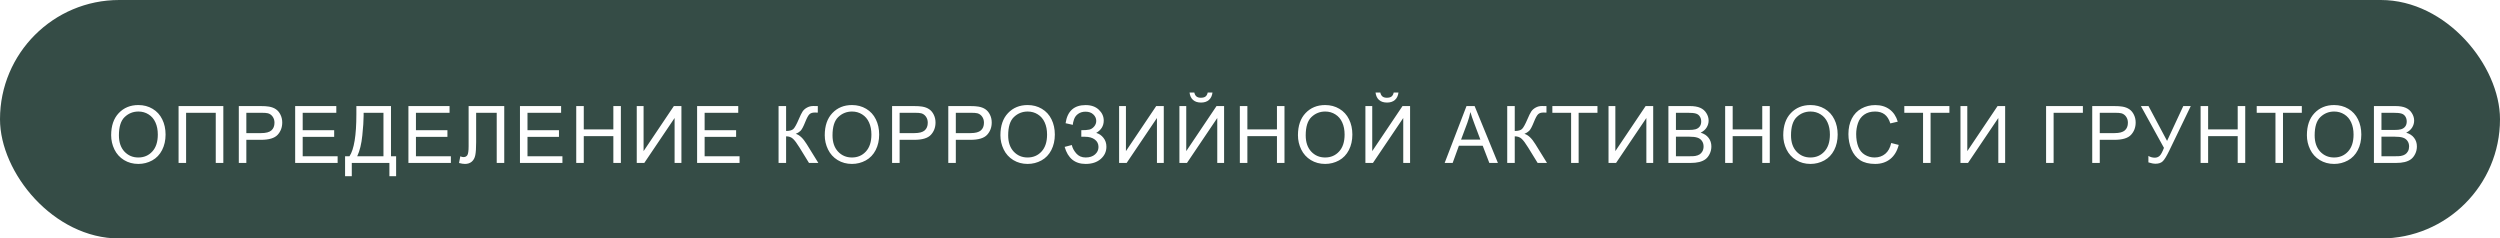 <?xml version="1.0" encoding="UTF-8"?> <svg xmlns="http://www.w3.org/2000/svg" width="629" height="60" viewBox="0 0 629 60" fill="none"> <rect width="629" height="60" rx="30" fill="#354C46"></rect> <g filter="url(#filter0_d_71_61)"> <path d="M23.967 30.027C23.967 27.651 24.605 25.792 25.881 24.451C27.157 23.104 28.804 22.43 30.822 22.43C32.144 22.43 33.335 22.745 34.397 23.377C35.458 24.009 36.265 24.891 36.818 26.023C37.378 27.15 37.658 28.429 37.658 29.861C37.658 31.313 37.365 32.612 36.779 33.758C36.193 34.904 35.363 35.773 34.289 36.365C33.215 36.951 32.056 37.244 30.812 37.244C29.465 37.244 28.26 36.919 27.199 36.268C26.138 35.617 25.334 34.728 24.787 33.602C24.24 32.475 23.967 31.284 23.967 30.027ZM25.92 30.057C25.92 31.782 26.382 33.143 27.307 34.139C28.238 35.128 29.403 35.623 30.803 35.623C32.228 35.623 33.4 35.122 34.318 34.119C35.243 33.117 35.705 31.694 35.705 29.852C35.705 28.686 35.507 27.671 35.109 26.805C34.719 25.932 34.143 25.259 33.381 24.783C32.626 24.301 31.776 24.061 30.832 24.061C29.491 24.061 28.335 24.523 27.365 25.447C26.402 26.365 25.92 27.902 25.92 30.057ZM40.929 22.684H52.189V37H50.284V24.373H42.823V37H40.929V22.684ZM56.084 37V22.684H61.485C62.435 22.684 63.161 22.729 63.663 22.82C64.366 22.938 64.955 23.162 65.43 23.494C65.905 23.82 66.286 24.279 66.573 24.871C66.866 25.463 67.012 26.115 67.012 26.824C67.012 28.042 66.625 29.074 65.85 29.92C65.075 30.76 63.675 31.18 61.651 31.18H57.979V37H56.084ZM57.979 29.49H61.68C62.904 29.49 63.773 29.262 64.287 28.807C64.802 28.351 65.059 27.71 65.059 26.883C65.059 26.284 64.906 25.773 64.6 25.35C64.3 24.92 63.903 24.637 63.409 24.5C63.09 24.415 62.5 24.373 61.641 24.373H57.979V29.49ZM70.263 37V22.684H80.615V24.373H72.158V28.758H80.078V30.438H72.158V35.31H80.947V37H70.263ZM85.663 22.684H94.374V35.31H95.663V40.34H93.973V37H84.51V40.34H82.821V35.31H83.934C85.087 33.572 85.663 30.06 85.663 24.773V22.684ZM92.479 24.373H87.489V25.105C87.489 26.323 87.378 27.99 87.157 30.105C86.942 32.215 86.516 33.95 85.878 35.31H92.479V24.373ZM98.758 37V22.684H109.109V24.373H100.652V28.758H108.572V30.438H100.652V35.31H109.441V37H98.758ZM113.904 22.684H122.868V37H120.974V24.373H115.798V31.746C115.798 33.243 115.726 34.34 115.583 35.037C115.446 35.734 115.154 36.277 114.704 36.668C114.255 37.052 113.685 37.244 112.995 37.244C112.579 37.244 112.077 37.166 111.491 37.01L111.814 35.33C112.126 35.46 112.393 35.525 112.614 35.525C113.044 35.525 113.366 35.366 113.581 35.047C113.796 34.721 113.904 33.96 113.904 32.762V22.684ZM126.823 37V22.684H137.174V24.373H128.717V28.758H136.637V30.438H128.717V35.31H137.506V37H126.823ZM140.982 37V22.684H142.877V28.562H150.318V22.684H152.213V37H150.318V30.252H142.877V37H140.982ZM156.206 22.684H157.925V34.022L165.542 22.684H167.446V37H165.727V25.691L158.1 37H156.206V22.684ZM171.391 37V22.684H181.742V24.373H173.285V28.758H181.205V30.438H173.285V35.31H182.074V37H171.391ZM191.887 22.684H193.782V28.953C194.648 28.953 195.256 28.787 195.608 28.455C195.959 28.116 196.409 27.309 196.955 26.033C197.353 25.096 197.678 24.435 197.932 24.051C198.192 23.66 198.56 23.335 199.036 23.074C199.511 22.807 200.035 22.674 200.608 22.674C201.337 22.674 201.721 22.68 201.76 22.693V24.334C201.695 24.334 201.568 24.331 201.379 24.324C201.171 24.318 201.044 24.314 200.998 24.314C200.393 24.314 199.944 24.461 199.651 24.754C199.351 25.047 199.01 25.672 198.625 26.629C198.144 27.84 197.737 28.605 197.405 28.924C197.073 29.236 196.676 29.487 196.213 29.676C197.138 29.93 198.049 30.783 198.948 32.234L201.897 37H199.543L197.151 33.113C196.493 32.039 195.943 31.303 195.5 30.906C195.058 30.503 194.485 30.301 193.782 30.301V37H191.887V22.684ZM203.507 30.027C203.507 27.651 204.145 25.792 205.421 24.451C206.698 23.104 208.345 22.43 210.363 22.43C211.684 22.43 212.876 22.745 213.937 23.377C214.998 24.009 215.806 24.891 216.359 26.023C216.919 27.15 217.199 28.429 217.199 29.861C217.199 31.313 216.906 32.612 216.32 33.758C215.734 34.904 214.904 35.773 213.83 36.365C212.755 36.951 211.597 37.244 210.353 37.244C209.005 37.244 207.801 36.919 206.74 36.268C205.679 35.617 204.875 34.728 204.328 33.602C203.781 32.475 203.507 31.284 203.507 30.027ZM205.461 30.057C205.461 31.782 205.923 33.143 206.847 34.139C207.778 35.128 208.944 35.623 210.343 35.623C211.769 35.623 212.941 35.122 213.859 34.119C214.783 33.117 215.246 31.694 215.246 29.852C215.246 28.686 215.047 27.671 214.65 26.805C214.259 25.932 213.683 25.259 212.921 24.783C212.166 24.301 211.317 24.061 210.373 24.061C209.032 24.061 207.876 24.523 206.906 25.447C205.942 26.365 205.461 27.902 205.461 30.057ZM220.45 37V22.684H225.85C226.801 22.684 227.527 22.729 228.028 22.82C228.731 22.938 229.32 23.162 229.796 23.494C230.271 23.82 230.652 24.279 230.938 24.871C231.231 25.463 231.378 26.115 231.378 26.824C231.378 28.042 230.99 29.074 230.216 29.92C229.441 30.76 228.041 31.18 226.016 31.18H222.345V37H220.45ZM222.345 29.49H226.046C227.27 29.49 228.139 29.262 228.653 28.807C229.167 28.351 229.425 27.71 229.425 26.883C229.425 26.284 229.272 25.773 228.966 25.35C228.666 24.92 228.269 24.637 227.774 24.5C227.455 24.415 226.866 24.373 226.007 24.373H222.345V29.49ZM234.59 37V22.684H239.99C240.941 22.684 241.667 22.729 242.168 22.82C242.871 22.938 243.46 23.162 243.936 23.494C244.411 23.82 244.792 24.279 245.078 24.871C245.371 25.463 245.518 26.115 245.518 26.824C245.518 28.042 245.13 29.074 244.355 29.92C243.581 30.76 242.181 31.18 240.156 31.18H236.484V37H234.59ZM236.484 29.49H240.186C241.41 29.49 242.279 29.262 242.793 28.807C243.307 28.351 243.564 27.71 243.564 26.883C243.564 26.284 243.411 25.773 243.105 25.35C242.806 24.92 242.409 24.637 241.914 24.5C241.595 24.415 241.006 24.373 240.146 24.373H236.484V29.49ZM247.704 30.027C247.704 27.651 248.342 25.792 249.618 24.451C250.894 23.104 252.542 22.43 254.56 22.43C255.881 22.43 257.073 22.745 258.134 23.377C259.195 24.009 260.002 24.891 260.556 26.023C261.116 27.15 261.396 28.429 261.396 29.861C261.396 31.313 261.103 32.612 260.517 33.758C259.931 34.904 259.101 35.773 258.027 36.365C256.952 36.951 255.793 37.244 254.55 37.244C253.202 37.244 251.998 36.919 250.937 36.268C249.876 35.617 249.071 34.728 248.525 33.602C247.978 32.475 247.704 31.284 247.704 30.027ZM249.657 30.057C249.657 31.782 250.12 33.143 251.044 34.139C251.975 35.128 253.14 35.623 254.54 35.623C255.966 35.623 257.138 35.122 258.056 34.119C258.98 33.117 259.443 31.694 259.443 29.852C259.443 28.686 259.244 27.671 258.847 26.805C258.456 25.932 257.88 25.259 257.118 24.783C256.363 24.301 255.514 24.061 254.57 24.061C253.228 24.061 252.073 24.523 251.103 25.447C250.139 26.365 249.657 27.902 249.657 30.057ZM263.866 32.957L265.672 32.488C265.809 33.185 266.174 33.882 266.766 34.578C267.365 35.275 268.156 35.623 269.139 35.623C270.142 35.623 270.933 35.366 271.512 34.852C272.092 34.337 272.381 33.715 272.381 32.986C272.381 32.199 272.075 31.574 271.463 31.111C270.851 30.643 270.018 30.408 268.963 30.408H268.055V28.758C268.927 28.758 269.595 28.709 270.057 28.611C270.519 28.507 270.926 28.25 271.278 27.84C271.636 27.423 271.815 26.951 271.815 26.424C271.815 25.799 271.571 25.255 271.082 24.793C270.601 24.331 269.946 24.1 269.12 24.1C268.397 24.1 267.778 24.282 267.264 24.646C266.756 25.005 266.405 25.483 266.209 26.082C266.014 26.674 265.916 27.117 265.916 27.41L264.1 27C264.549 23.96 266.229 22.439 269.139 22.439C270.539 22.439 271.649 22.83 272.469 23.611C273.289 24.386 273.7 25.294 273.7 26.336C273.7 27.671 273.068 28.706 271.805 29.441C272.534 29.643 273.143 30.057 273.631 30.682C274.126 31.3 274.373 32.042 274.373 32.908C274.373 34.139 273.895 35.171 272.938 36.004C271.987 36.831 270.724 37.244 269.149 37.244C266.441 37.244 264.679 35.815 263.866 32.957ZM277.566 22.684H279.285V34.022L286.902 22.684H288.806V37H287.087V25.691L279.461 37H277.566V22.684ZM292.741 22.684H294.46V34.022L302.077 22.684H303.981V37H302.263V25.691L294.636 37H292.741V22.684ZM299.86 19.275H301.061C300.964 20.089 300.664 20.714 300.163 21.15C299.668 21.587 299.007 21.805 298.18 21.805C297.347 21.805 296.68 21.59 296.179 21.16C295.684 20.724 295.388 20.096 295.29 19.275H296.491C296.582 19.718 296.761 20.05 297.028 20.271C297.302 20.486 297.666 20.594 298.122 20.594C298.649 20.594 299.046 20.49 299.313 20.281C299.587 20.066 299.769 19.731 299.86 19.275ZM307.945 37V22.684H309.84V28.562H317.281V22.684H319.176V37H317.281V30.252H309.84V37H307.945ZM322.564 30.027C322.564 27.651 323.202 25.792 324.478 24.451C325.754 23.104 327.401 22.43 329.419 22.43C330.741 22.43 331.932 22.745 332.993 23.377C334.055 24.009 334.862 24.891 335.415 26.023C335.975 27.15 336.255 28.429 336.255 29.861C336.255 31.313 335.962 32.612 335.376 33.758C334.79 34.904 333.96 35.773 332.886 36.365C331.812 36.951 330.653 37.244 329.409 37.244C328.062 37.244 326.857 36.919 325.796 36.268C324.735 35.617 323.931 34.728 323.384 33.602C322.837 32.475 322.564 31.284 322.564 30.027ZM324.517 30.057C324.517 31.782 324.979 33.143 325.904 34.139C326.834 35.128 328 35.623 329.4 35.623C330.825 35.623 331.997 35.122 332.915 34.119C333.84 33.117 334.302 31.694 334.302 29.852C334.302 28.686 334.103 27.671 333.706 26.805C333.316 25.932 332.739 25.259 331.978 24.783C331.223 24.301 330.373 24.061 329.429 24.061C328.088 24.061 326.932 24.523 325.962 25.447C324.999 26.365 324.517 27.902 324.517 30.057ZM339.536 22.684H341.254V34.022L348.871 22.684H350.776V37H349.057V25.691L341.43 37H339.536V22.684ZM346.655 19.275H347.856C347.758 20.089 347.459 20.714 346.957 21.15C346.463 21.587 345.802 21.805 344.975 21.805C344.142 21.805 343.474 21.59 342.973 21.16C342.478 20.724 342.182 20.096 342.084 19.275H343.286C343.377 19.718 343.556 20.05 343.823 20.271C344.096 20.486 344.461 20.594 344.916 20.594C345.444 20.594 345.841 20.49 346.108 20.281C346.381 20.066 346.564 19.731 346.655 19.275ZM359.475 37L364.973 22.684H367.014L372.874 37H370.716L369.046 32.664H363.059L361.487 37H359.475ZM363.606 31.121H368.46L366.966 27.156C366.51 25.952 366.171 24.962 365.95 24.188C365.768 25.105 365.511 26.017 365.179 26.922L363.606 31.121ZM375.217 22.684H377.111V28.953C377.977 28.953 378.586 28.787 378.938 28.455C379.289 28.116 379.738 27.309 380.285 26.033C380.682 25.096 381.008 24.435 381.262 24.051C381.522 23.66 381.89 23.335 382.365 23.074C382.84 22.807 383.365 22.674 383.938 22.674C384.667 22.674 385.051 22.68 385.09 22.693V24.334C385.025 24.334 384.898 24.331 384.709 24.324C384.501 24.318 384.374 24.314 384.328 24.314C383.723 24.314 383.273 24.461 382.98 24.754C382.681 25.047 382.339 25.672 381.955 26.629C381.473 27.84 381.066 28.605 380.734 28.924C380.402 29.236 380.005 29.487 379.543 29.676C380.467 29.93 381.379 30.783 382.277 32.234L385.227 37H382.873L380.48 33.113C379.823 32.039 379.273 31.303 378.83 30.906C378.387 30.503 377.814 30.301 377.111 30.301V37H375.217V22.684ZM391.29 37V24.373H386.573V22.684H397.921V24.373H393.185V37H391.29ZM400.704 22.684H402.422V34.022L410.039 22.684H411.944V37H410.225V25.691L402.598 37H400.704V22.684ZM415.771 37V22.684H421.142C422.236 22.684 423.112 22.83 423.769 23.123C424.433 23.41 424.951 23.855 425.322 24.461C425.699 25.06 425.888 25.688 425.888 26.346C425.888 26.958 425.722 27.534 425.39 28.074C425.058 28.615 424.557 29.051 423.886 29.383C424.752 29.637 425.416 30.07 425.879 30.682C426.347 31.294 426.582 32.016 426.582 32.85C426.582 33.52 426.438 34.145 426.152 34.725C425.872 35.297 425.524 35.74 425.107 36.053C424.69 36.365 424.166 36.603 423.535 36.766C422.91 36.922 422.142 37 421.23 37H415.771ZM417.666 28.699H420.761C421.601 28.699 422.203 28.644 422.568 28.533C423.05 28.39 423.411 28.152 423.652 27.82C423.899 27.488 424.023 27.072 424.023 26.57C424.023 26.095 423.909 25.678 423.681 25.32C423.453 24.956 423.128 24.708 422.705 24.578C422.282 24.441 421.556 24.373 420.527 24.373H417.666V28.699ZM417.666 35.31H421.23C421.842 35.31 422.272 35.288 422.519 35.242C422.955 35.164 423.32 35.034 423.613 34.852C423.906 34.669 424.147 34.406 424.336 34.06C424.524 33.709 424.619 33.305 424.619 32.85C424.619 32.316 424.482 31.854 424.209 31.463C423.935 31.066 423.554 30.789 423.066 30.633C422.584 30.47 421.888 30.389 420.976 30.389H417.666V35.31ZM430.048 37V22.684H431.942V28.562H439.384V22.684H441.278V37H439.384V30.252H431.942V37H430.048ZM444.666 30.027C444.666 27.651 445.304 25.792 446.58 24.451C447.856 23.104 449.503 22.43 451.521 22.43C452.843 22.43 454.035 22.745 455.096 23.377C456.157 24.009 456.964 24.891 457.518 26.023C458.077 27.15 458.357 28.429 458.357 29.861C458.357 31.313 458.064 32.612 457.479 33.758C456.893 34.904 456.062 35.773 454.988 36.365C453.914 36.951 452.755 37.244 451.512 37.244C450.164 37.244 448.96 36.919 447.898 36.268C446.837 35.617 446.033 34.728 445.486 33.602C444.939 32.475 444.666 31.284 444.666 30.027ZM446.619 30.057C446.619 31.782 447.081 33.143 448.006 34.139C448.937 35.128 450.102 35.623 451.502 35.623C452.928 35.623 454.1 35.122 455.018 34.119C455.942 33.117 456.404 31.694 456.404 29.852C456.404 28.686 456.206 27.671 455.809 26.805C455.418 25.932 454.842 25.259 454.08 24.783C453.325 24.301 452.475 24.061 451.531 24.061C450.19 24.061 449.035 24.523 448.064 25.447C447.101 26.365 446.619 27.902 446.619 30.057ZM471.823 31.98L473.718 32.459C473.321 34.015 472.605 35.203 471.57 36.023C470.541 36.837 469.281 37.244 467.79 37.244C466.247 37.244 464.991 36.932 464.021 36.307C463.057 35.675 462.321 34.764 461.814 33.572C461.312 32.381 461.062 31.102 461.062 29.734C461.062 28.244 461.345 26.945 461.911 25.838C462.484 24.725 463.295 23.881 464.343 23.309C465.398 22.729 466.556 22.439 467.82 22.439C469.252 22.439 470.456 22.804 471.433 23.533C472.409 24.262 473.09 25.288 473.474 26.609L471.609 27.049C471.277 26.007 470.795 25.249 470.163 24.773C469.532 24.298 468.737 24.061 467.78 24.061C466.68 24.061 465.759 24.324 465.017 24.852C464.281 25.379 463.764 26.088 463.464 26.98C463.165 27.866 463.015 28.781 463.015 29.725C463.015 30.942 463.191 32.007 463.542 32.918C463.9 33.823 464.454 34.5 465.202 34.949C465.951 35.398 466.762 35.623 467.634 35.623C468.695 35.623 469.594 35.317 470.329 34.705C471.065 34.093 471.563 33.185 471.823 31.98ZM479.84 37V24.373H475.123V22.684H486.471V24.373H481.735V37H479.84ZM489.254 22.684H490.972V34.022L498.589 22.684H500.494V37H498.775V25.691L491.148 37H489.254V22.684ZM510.795 22.684H520.053V24.373H512.689V37H510.795V22.684ZM522.405 37V22.684H527.806C528.756 22.684 529.482 22.729 529.984 22.82C530.687 22.938 531.276 23.162 531.751 23.494C532.226 23.82 532.607 24.279 532.894 24.871C533.187 25.463 533.333 26.115 533.333 26.824C533.333 28.042 532.946 29.074 532.171 29.92C531.396 30.76 529.997 31.18 527.972 31.18H524.3V37H522.405ZM524.3 29.49H528.001C529.225 29.49 530.094 29.262 530.609 28.807C531.123 28.351 531.38 27.71 531.38 26.883C531.38 26.284 531.227 25.773 530.921 25.35C530.622 24.92 530.224 24.637 529.73 24.5C529.411 24.415 528.821 24.373 527.962 24.373H524.3V29.49ZM534.651 22.684H536.565L541.233 31.453L545.315 22.684H547.2L541.829 33.816C541.158 35.21 540.608 36.121 540.178 36.551C539.748 36.98 539.133 37.195 538.332 37.195C537.844 37.195 537.245 37.081 536.536 36.853V35.232C537.043 35.525 537.58 35.672 538.147 35.672C538.609 35.672 539.006 35.525 539.338 35.232C539.677 34.933 540.048 34.256 540.452 33.201L534.651 22.684ZM549.67 37V22.684H551.564V28.562H559.005V22.684H560.9V37H559.005V30.252H551.564V37H549.67ZM568.507 37V24.373H563.79V22.684H575.138V24.373H570.401V37H568.507ZM576.416 30.027C576.416 27.651 577.054 25.792 578.33 24.451C579.606 23.104 581.253 22.43 583.271 22.43C584.593 22.43 585.785 22.745 586.846 23.377C587.907 24.009 588.714 24.891 589.268 26.023C589.827 27.15 590.107 28.429 590.107 29.861C590.107 31.313 589.814 32.612 589.229 33.758C588.643 34.904 587.812 35.773 586.738 36.365C585.664 36.951 584.505 37.244 583.262 37.244C581.914 37.244 580.71 36.919 579.648 36.268C578.587 35.617 577.783 34.728 577.236 33.602C576.689 32.475 576.416 31.284 576.416 30.027ZM578.369 30.057C578.369 31.782 578.831 33.143 579.756 34.139C580.687 35.128 581.852 35.623 583.252 35.623C584.678 35.623 585.85 35.122 586.768 34.119C587.692 33.117 588.154 31.694 588.154 29.852C588.154 28.686 587.956 27.671 587.559 26.805C587.168 25.932 586.592 25.259 585.83 24.783C585.075 24.301 584.225 24.061 583.281 24.061C581.94 24.061 580.785 24.523 579.814 25.447C578.851 26.365 578.369 27.902 578.369 30.057ZM593.28 37V22.684H598.652C599.745 22.684 600.621 22.83 601.279 23.123C601.943 23.41 602.46 23.855 602.831 24.461C603.209 25.06 603.398 25.688 603.398 26.346C603.398 26.958 603.232 27.534 602.9 28.074C602.568 28.615 602.066 29.051 601.396 29.383C602.262 29.637 602.926 30.07 603.388 30.682C603.857 31.294 604.091 32.016 604.091 32.85C604.091 33.52 603.948 34.145 603.661 34.725C603.381 35.297 603.033 35.74 602.616 36.053C602.2 36.365 601.676 36.603 601.044 36.766C600.419 36.922 599.651 37 598.739 37H593.28ZM595.175 28.699H598.271C599.111 28.699 599.713 28.644 600.077 28.533C600.559 28.39 600.92 28.152 601.161 27.82C601.409 27.488 601.532 27.072 601.532 26.57C601.532 26.095 601.418 25.678 601.191 25.32C600.963 24.956 600.637 24.708 600.214 24.578C599.791 24.441 599.065 24.373 598.036 24.373H595.175V28.699ZM595.175 35.31H598.739C599.351 35.31 599.781 35.288 600.029 35.242C600.465 35.164 600.829 35.034 601.122 34.852C601.415 34.669 601.656 34.406 601.845 34.06C602.034 33.709 602.128 33.305 602.128 32.85C602.128 32.316 601.991 31.854 601.718 31.463C601.445 31.066 601.064 30.789 600.575 30.633C600.094 30.47 599.397 30.389 598.486 30.389H595.175V35.31Z" fill="white"></path> </g> <defs> <filter id="filter0_d_71_61" x="23.967" y="19.275" width="588.124" height="29.064" filterUnits="userSpaceOnUse" color-interpolation-filters="sRGB"> <feFlood flood-opacity="0" result="BackgroundImageFix"></feFlood> <feColorMatrix in="SourceAlpha" type="matrix" values="0 0 0 0 0 0 0 0 0 0 0 0 0 0 0 0 0 0 127 0" result="hardAlpha"></feColorMatrix> <feOffset dx="4" dy="4"></feOffset> <feGaussianBlur stdDeviation="2"></feGaussianBlur> <feComposite in2="hardAlpha" operator="out"></feComposite> <feColorMatrix type="matrix" values="0 0 0 0 0.741 0 0 0 0 0.812 0 0 0 0 0.749 0 0 0 0.5 0"></feColorMatrix> <feBlend mode="normal" in2="BackgroundImageFix" result="effect1_dropShadow_71_61"></feBlend> <feBlend mode="normal" in="SourceGraphic" in2="effect1_dropShadow_71_61" result="shape"></feBlend> </filter> </defs> </svg> 